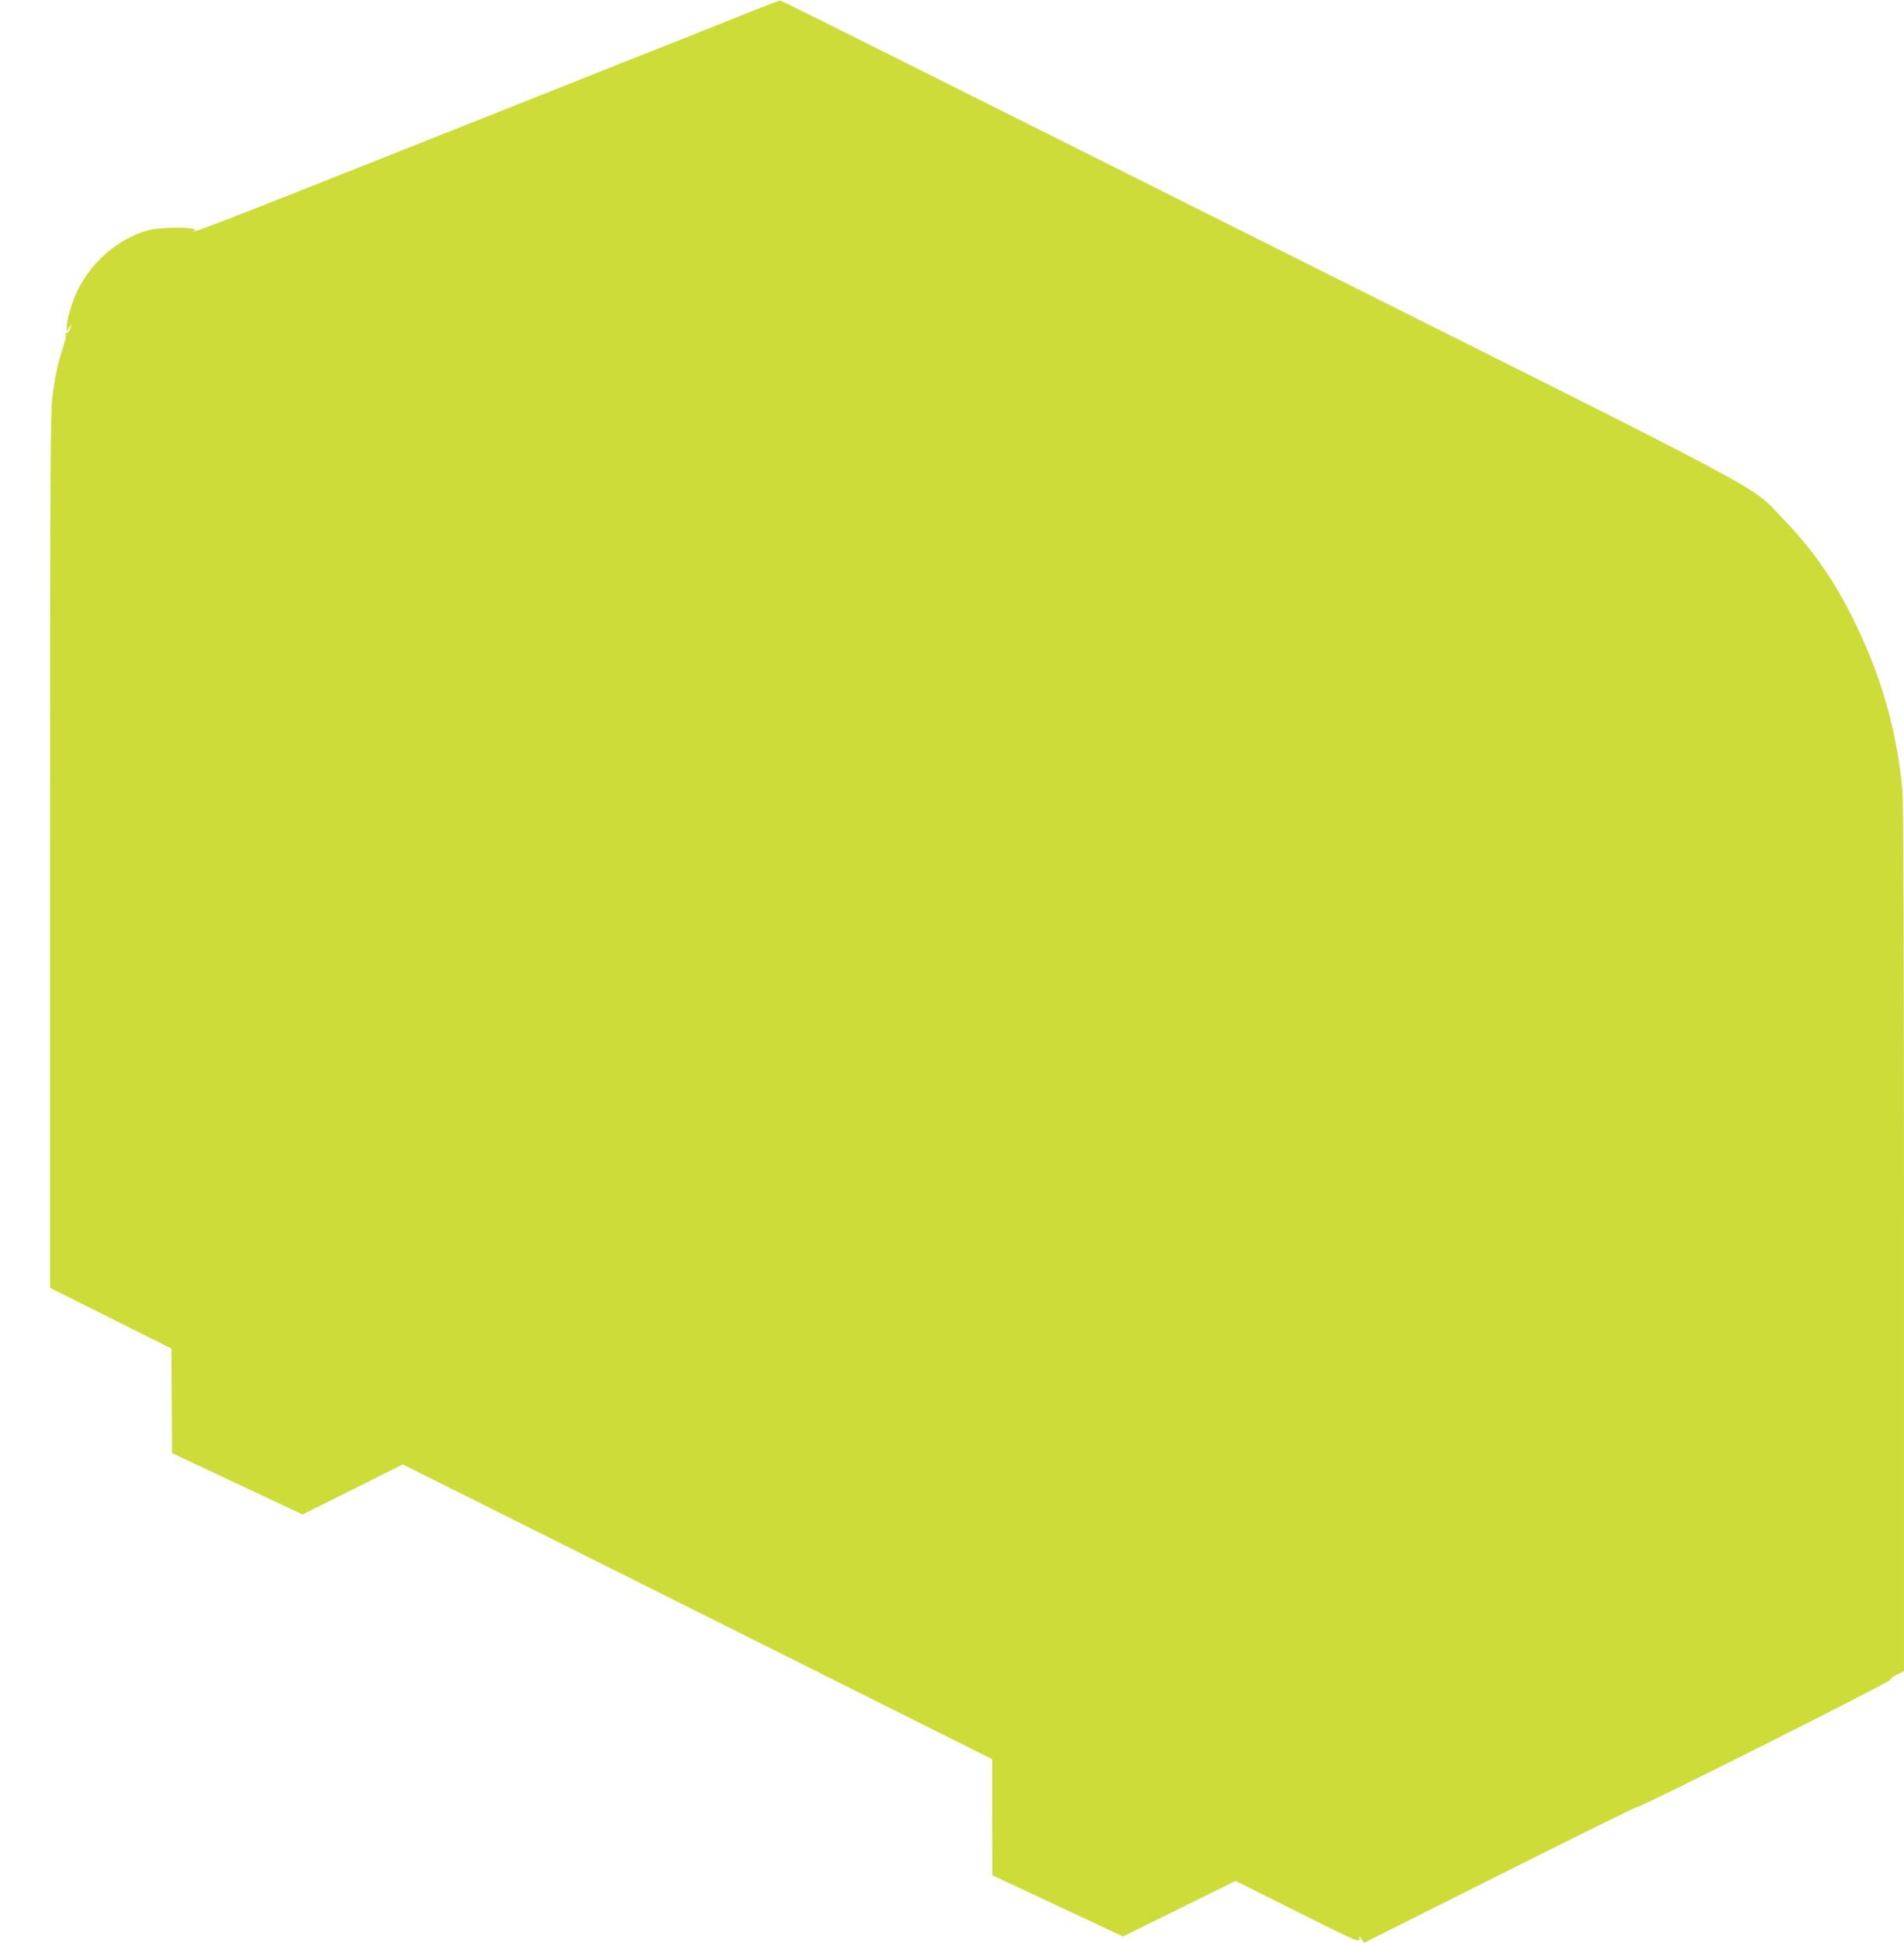 <?xml version="1.0" standalone="no"?>
<!DOCTYPE svg PUBLIC "-//W3C//DTD SVG 20010904//EN"
 "http://www.w3.org/TR/2001/REC-SVG-20010904/DTD/svg10.dtd">
<svg version="1.0" xmlns="http://www.w3.org/2000/svg"
 width="1255pt" height="1280pt" viewBox="0 0 1255 1280"
 preserveAspectRatio="xMidYMid meet">
<g transform="translate(0,1280) scale(0.1,-0.1)"
fill="#cddc39" stroke="none">
<path d="M4905 12706 c-126 -51 -520 -208 -875 -348 -355 -141 -1021 -406
-1480 -588 -991 -394 -1271 -503 -1278 -495 -3 3 1 5 9 5 11 0 11 2 -1 10 -24
15 -228 12 -295 -5 -207 -52 -402 -225 -489 -433 -32 -76 -56 -166 -56 -207
l1 -30 14 25 c17 30 20 21 4 -14 -7 -14 -16 -23 -22 -19 -6 3 -7 1 -3 -6 4 -6
-4 -46 -18 -89 -36 -108 -54 -194 -71 -330 -13 -100 -15 -531 -15 -2992 l0
-2875 400 -200 400 -200 2 -344 3 -345 430 -202 429 -202 331 165 330 165
1943 -971 1942 -971 0 -383 1 -382 430 -201 431 -202 371 183 371 183 408
-204 c367 -184 408 -202 408 -182 l0 22 16 -22 15 -22 897 450 c493 247 904
450 914 450 29 0 1658 819 1658 833 0 7 20 23 45 35 l45 22 0 2842 c0 1879 -4
2882 -10 2958 -33 362 -125 704 -281 1040 -140 305 -294 533 -502 747 -235
241 64 82 -3462 1846 -1727 865 -3144 1573 -3150 1574 -5 1 -113 -40 -240 -91z"/>
</g>
</svg>
